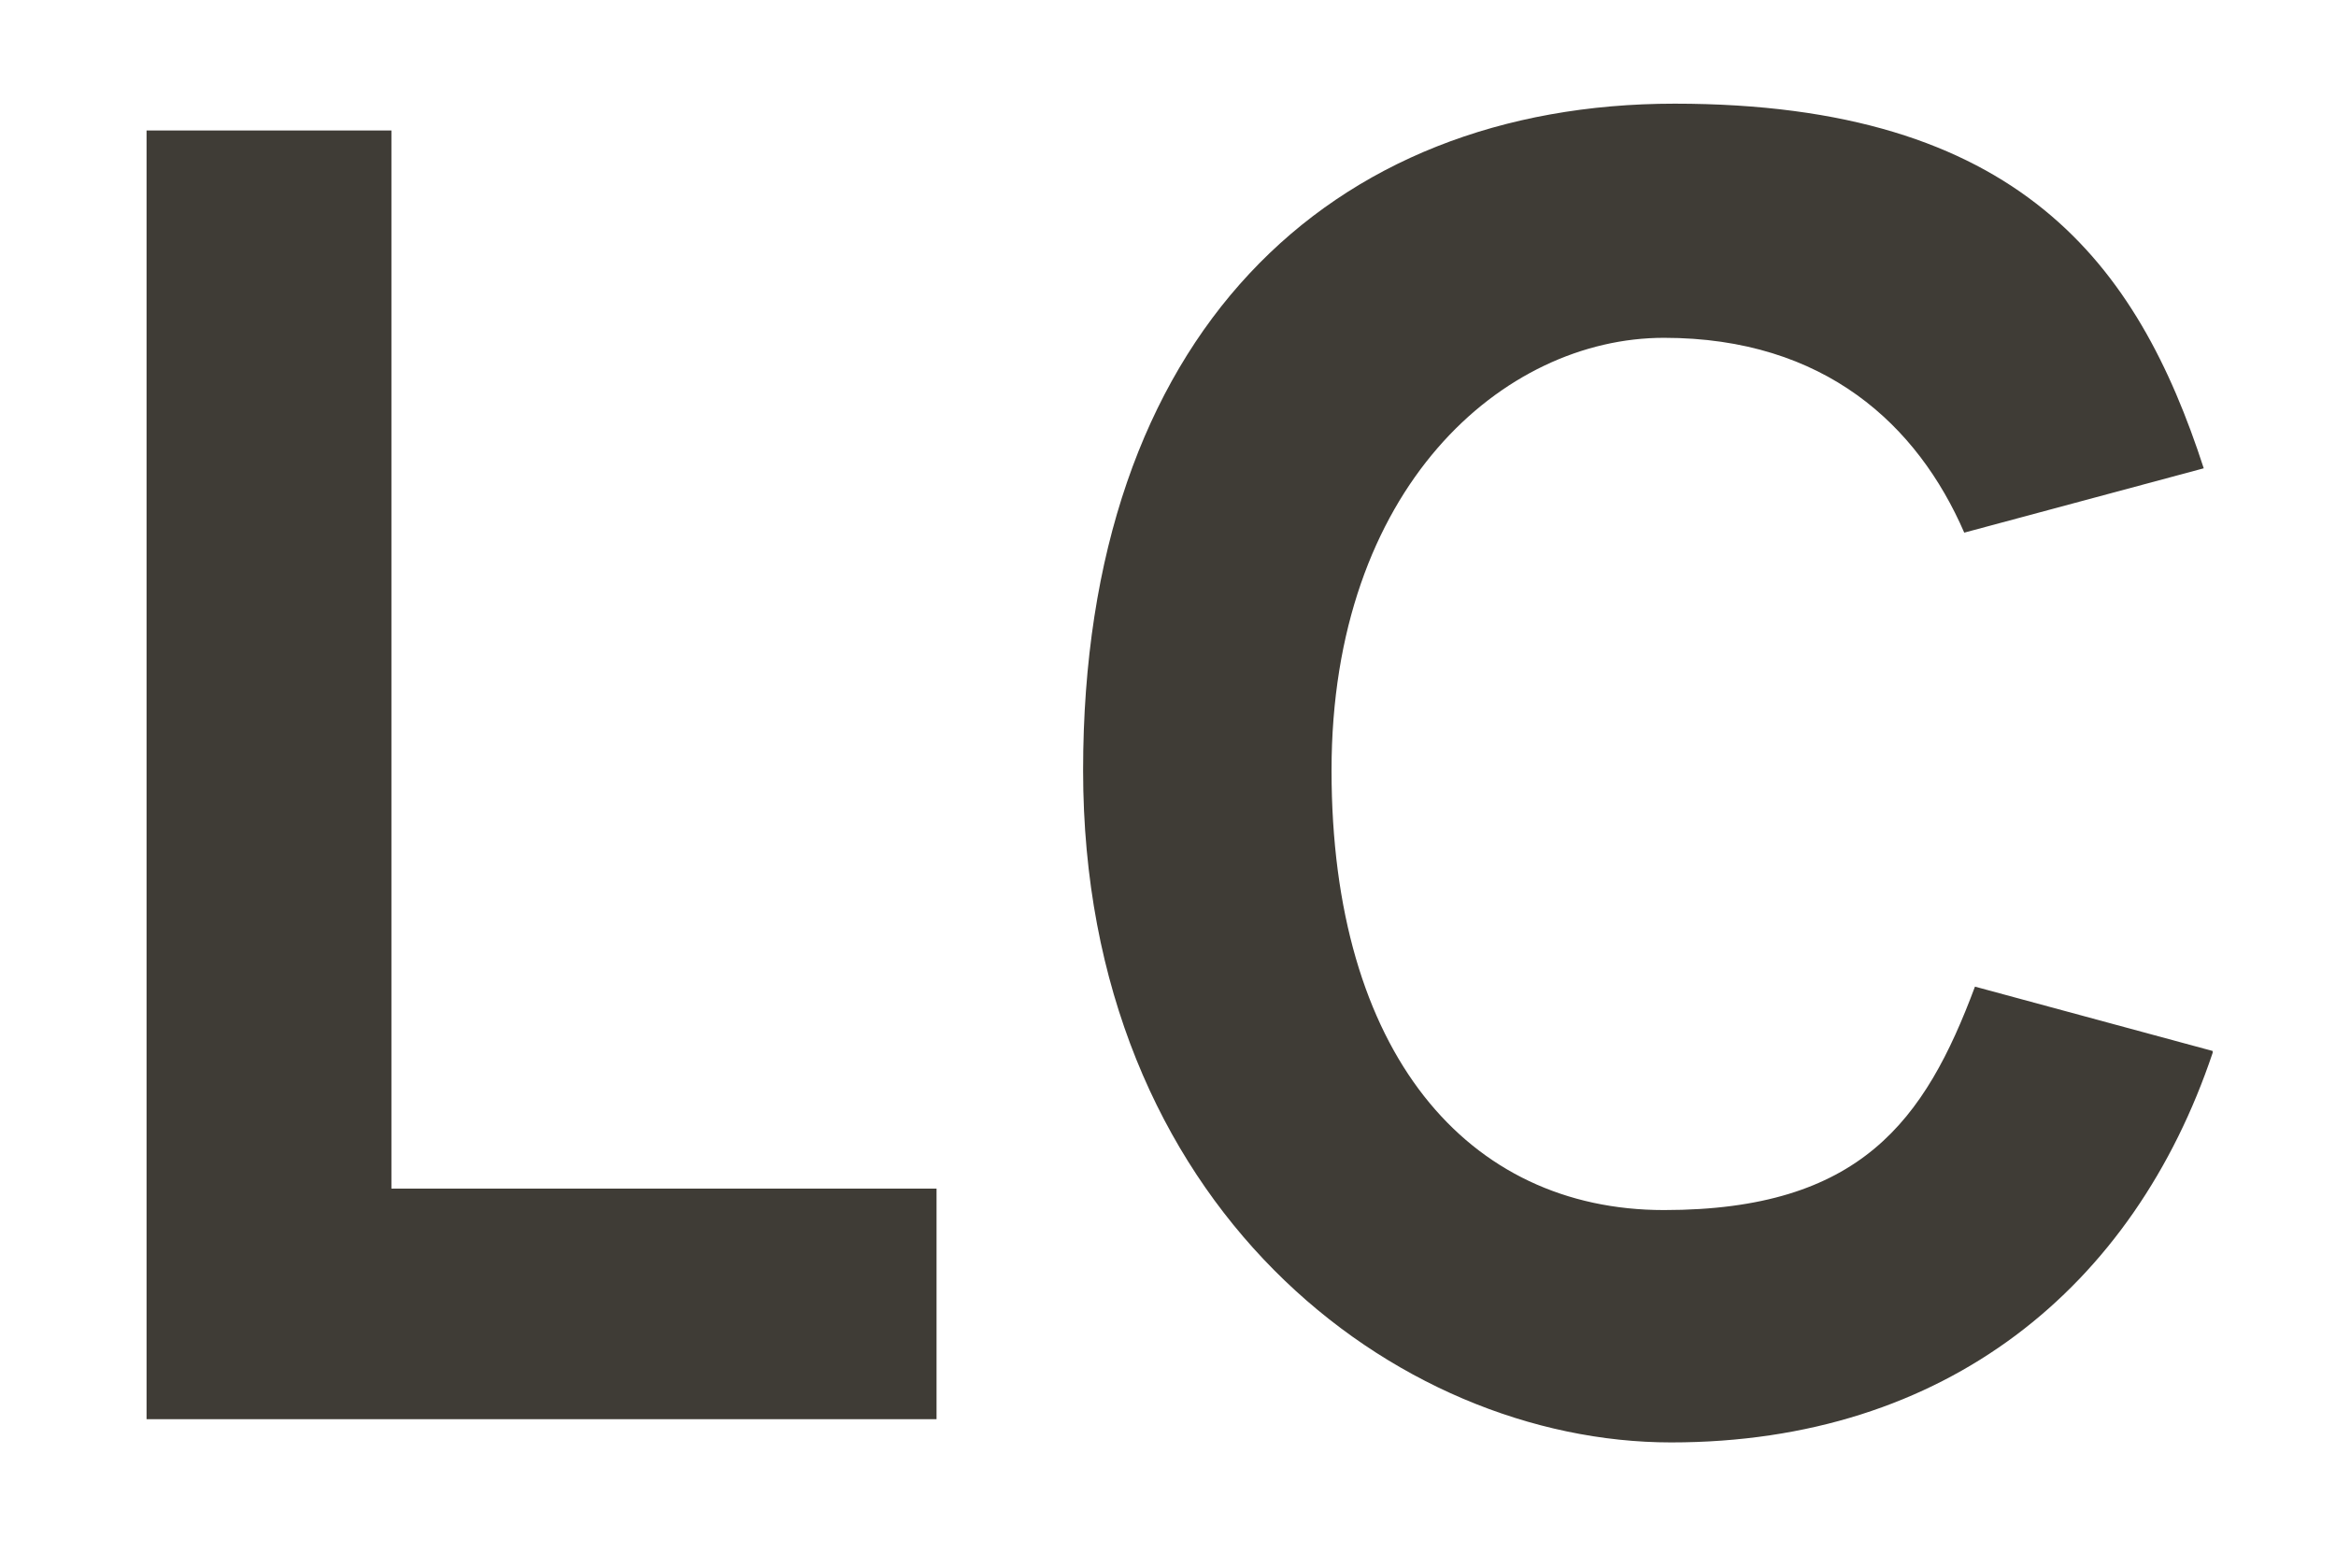 <svg xmlns="http://www.w3.org/2000/svg" id="Ebene_1" viewBox="0 0 130.7 87.7"><defs><style>      .st0 {        fill: #3f3c36;      }    </style></defs><path class="st0" d="M8.2,7.3h13.7v59.2h30.5v12.9H8.2V7.3Z"></path><path class="st0" d="M123.8,58.9c-4.4,13.1-14.9,21.8-30.3,21.8s-32.9-13.2-32.9-37.6S74.4,5.8,93.7,5.8s25.9,9,29.6,20.4l-13.4,3.6c-2.6-6-7.8-10.9-16.8-10.9s-18.6,8.4-18.6,24.2,7.6,24.6,18.6,24.6,14.6-5,17.4-12.5l13.3,3.6Z"></path></svg>